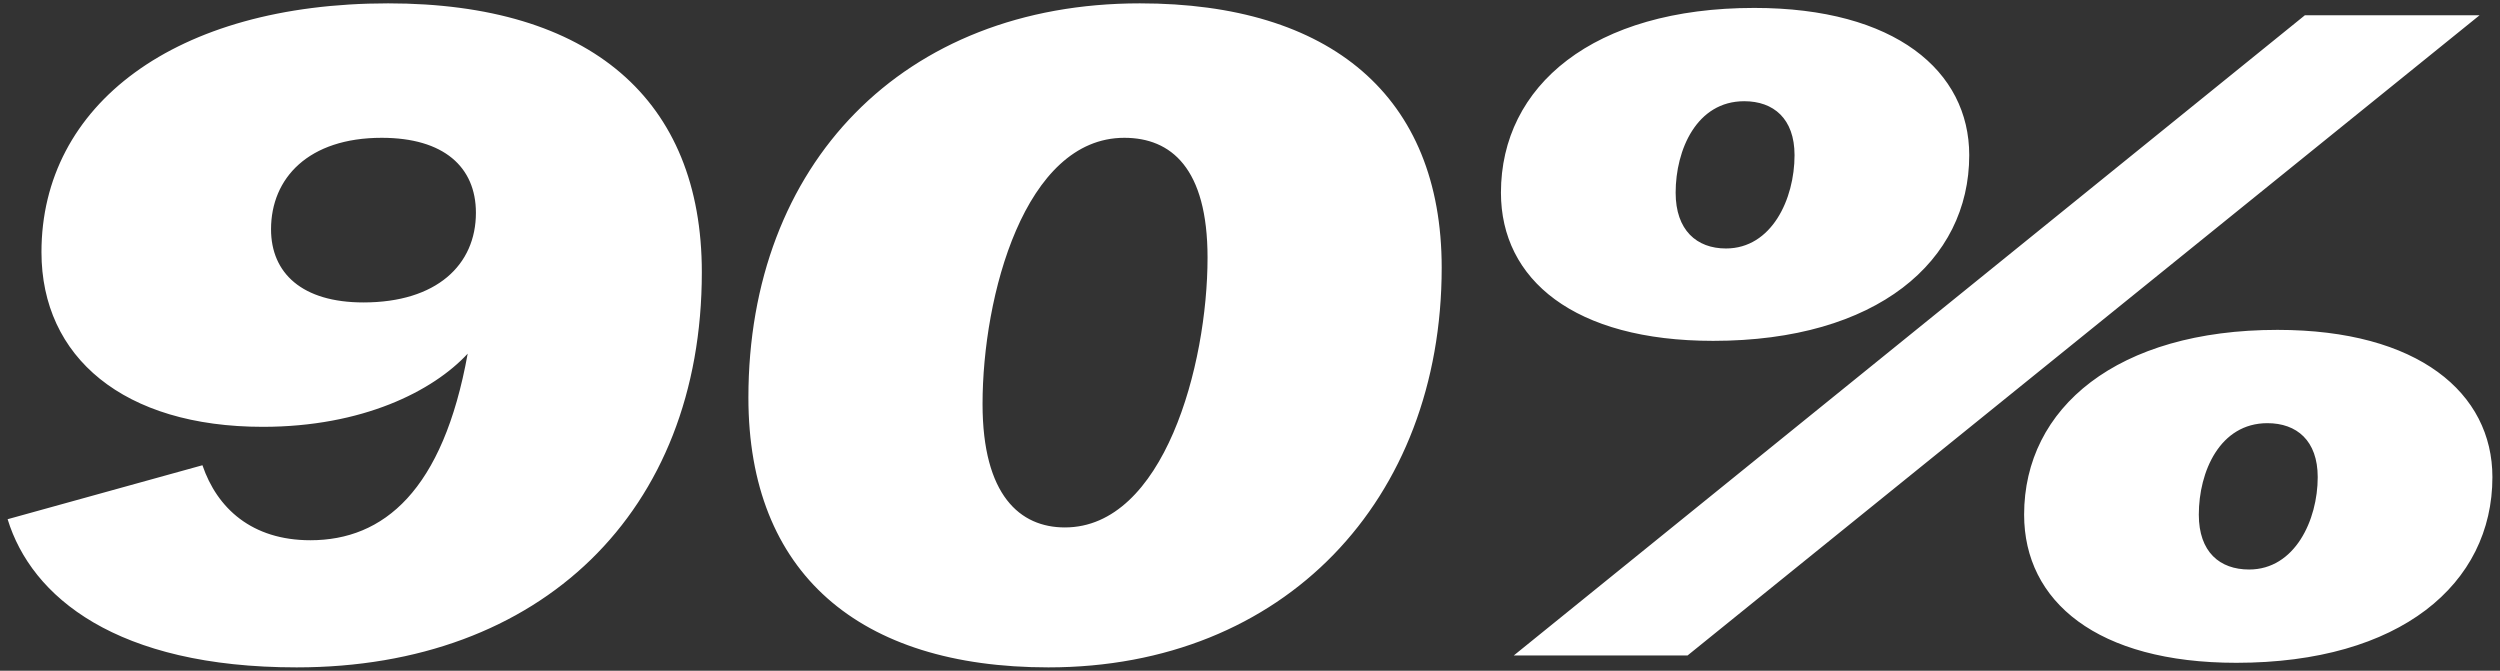 <?xml version="1.0" encoding="UTF-8"?> <svg xmlns="http://www.w3.org/2000/svg" width="164" height="44" viewBox="0 0 164 44" fill="none"><rect x="0" y="0" width="164" height="44" fill="#333333" stroke="none"/><path d="M19.46 43.78C7.64 43.78 2.06 39.16 0.5 34.06L13.28 30.52C14.24 33.34 16.52 35.44 20.36 35.44C25.16 35.44 29.06 32.2 30.68 23.2C28.4 25.66 23.78 28 17.24 28C8.12 28 2.72 23.44 2.72 16.54C2.72 6.88 11.48 0.22 25.46 0.22C38.72 0.22 46.04 6.52 46.04 17.86C46.04 33.58 35.48 43.78 19.46 43.78ZM23.84 19.84C28.64 19.84 31.22 17.38 31.22 13.96C31.22 10.96 29.12 9.04 25.04 9.04C20.24 9.04 17.78 11.68 17.78 15.04C17.78 17.92 19.82 19.84 23.84 19.84ZM68.775 43.78C56.355 43.78 49.095 37.6 49.095 26.08C49.095 10.78 59.235 0.22 74.775 0.22C87.255 0.22 94.575 6.28 94.575 17.56C94.575 32.8 84.255 43.78 68.775 43.78ZM69.855 34.6C76.335 34.6 79.215 23.98 79.215 16.9C79.215 11.02 76.815 9.04 73.755 9.04C67.215 9.04 64.455 19.42 64.455 26.5C64.455 32.5 66.915 34.6 69.855 34.6ZM99.302 43L151.202 1H162.662L110.702 43H99.302ZM112.382 22.36C103.262 22.36 98.462 18.34 98.462 12.64C98.462 5.62 104.522 0.52 115.082 0.52C124.322 0.52 129.182 4.66 129.182 10.18C129.182 17.14 123.122 22.36 112.382 22.36ZM146.702 43.48C137.582 43.48 132.782 39.46 132.782 33.76C132.782 26.74 138.902 21.64 149.402 21.64C158.642 21.64 163.502 25.78 163.502 31.3C163.502 38.32 157.442 43.48 146.702 43.48ZM113.222 16.3C116.222 16.3 117.722 13.06 117.722 10.18C117.722 7.78 116.342 6.64 114.422 6.64C111.302 6.64 109.922 9.82 109.922 12.64C109.922 15.1 111.302 16.3 113.222 16.3ZM147.542 37.36C150.542 37.36 152.042 34.12 152.042 31.3C152.042 28.9 150.662 27.76 148.742 27.76C145.622 27.76 144.242 30.94 144.242 33.76C144.242 36.22 145.622 37.36 147.542 37.36Z" fill="white"></path></svg> 